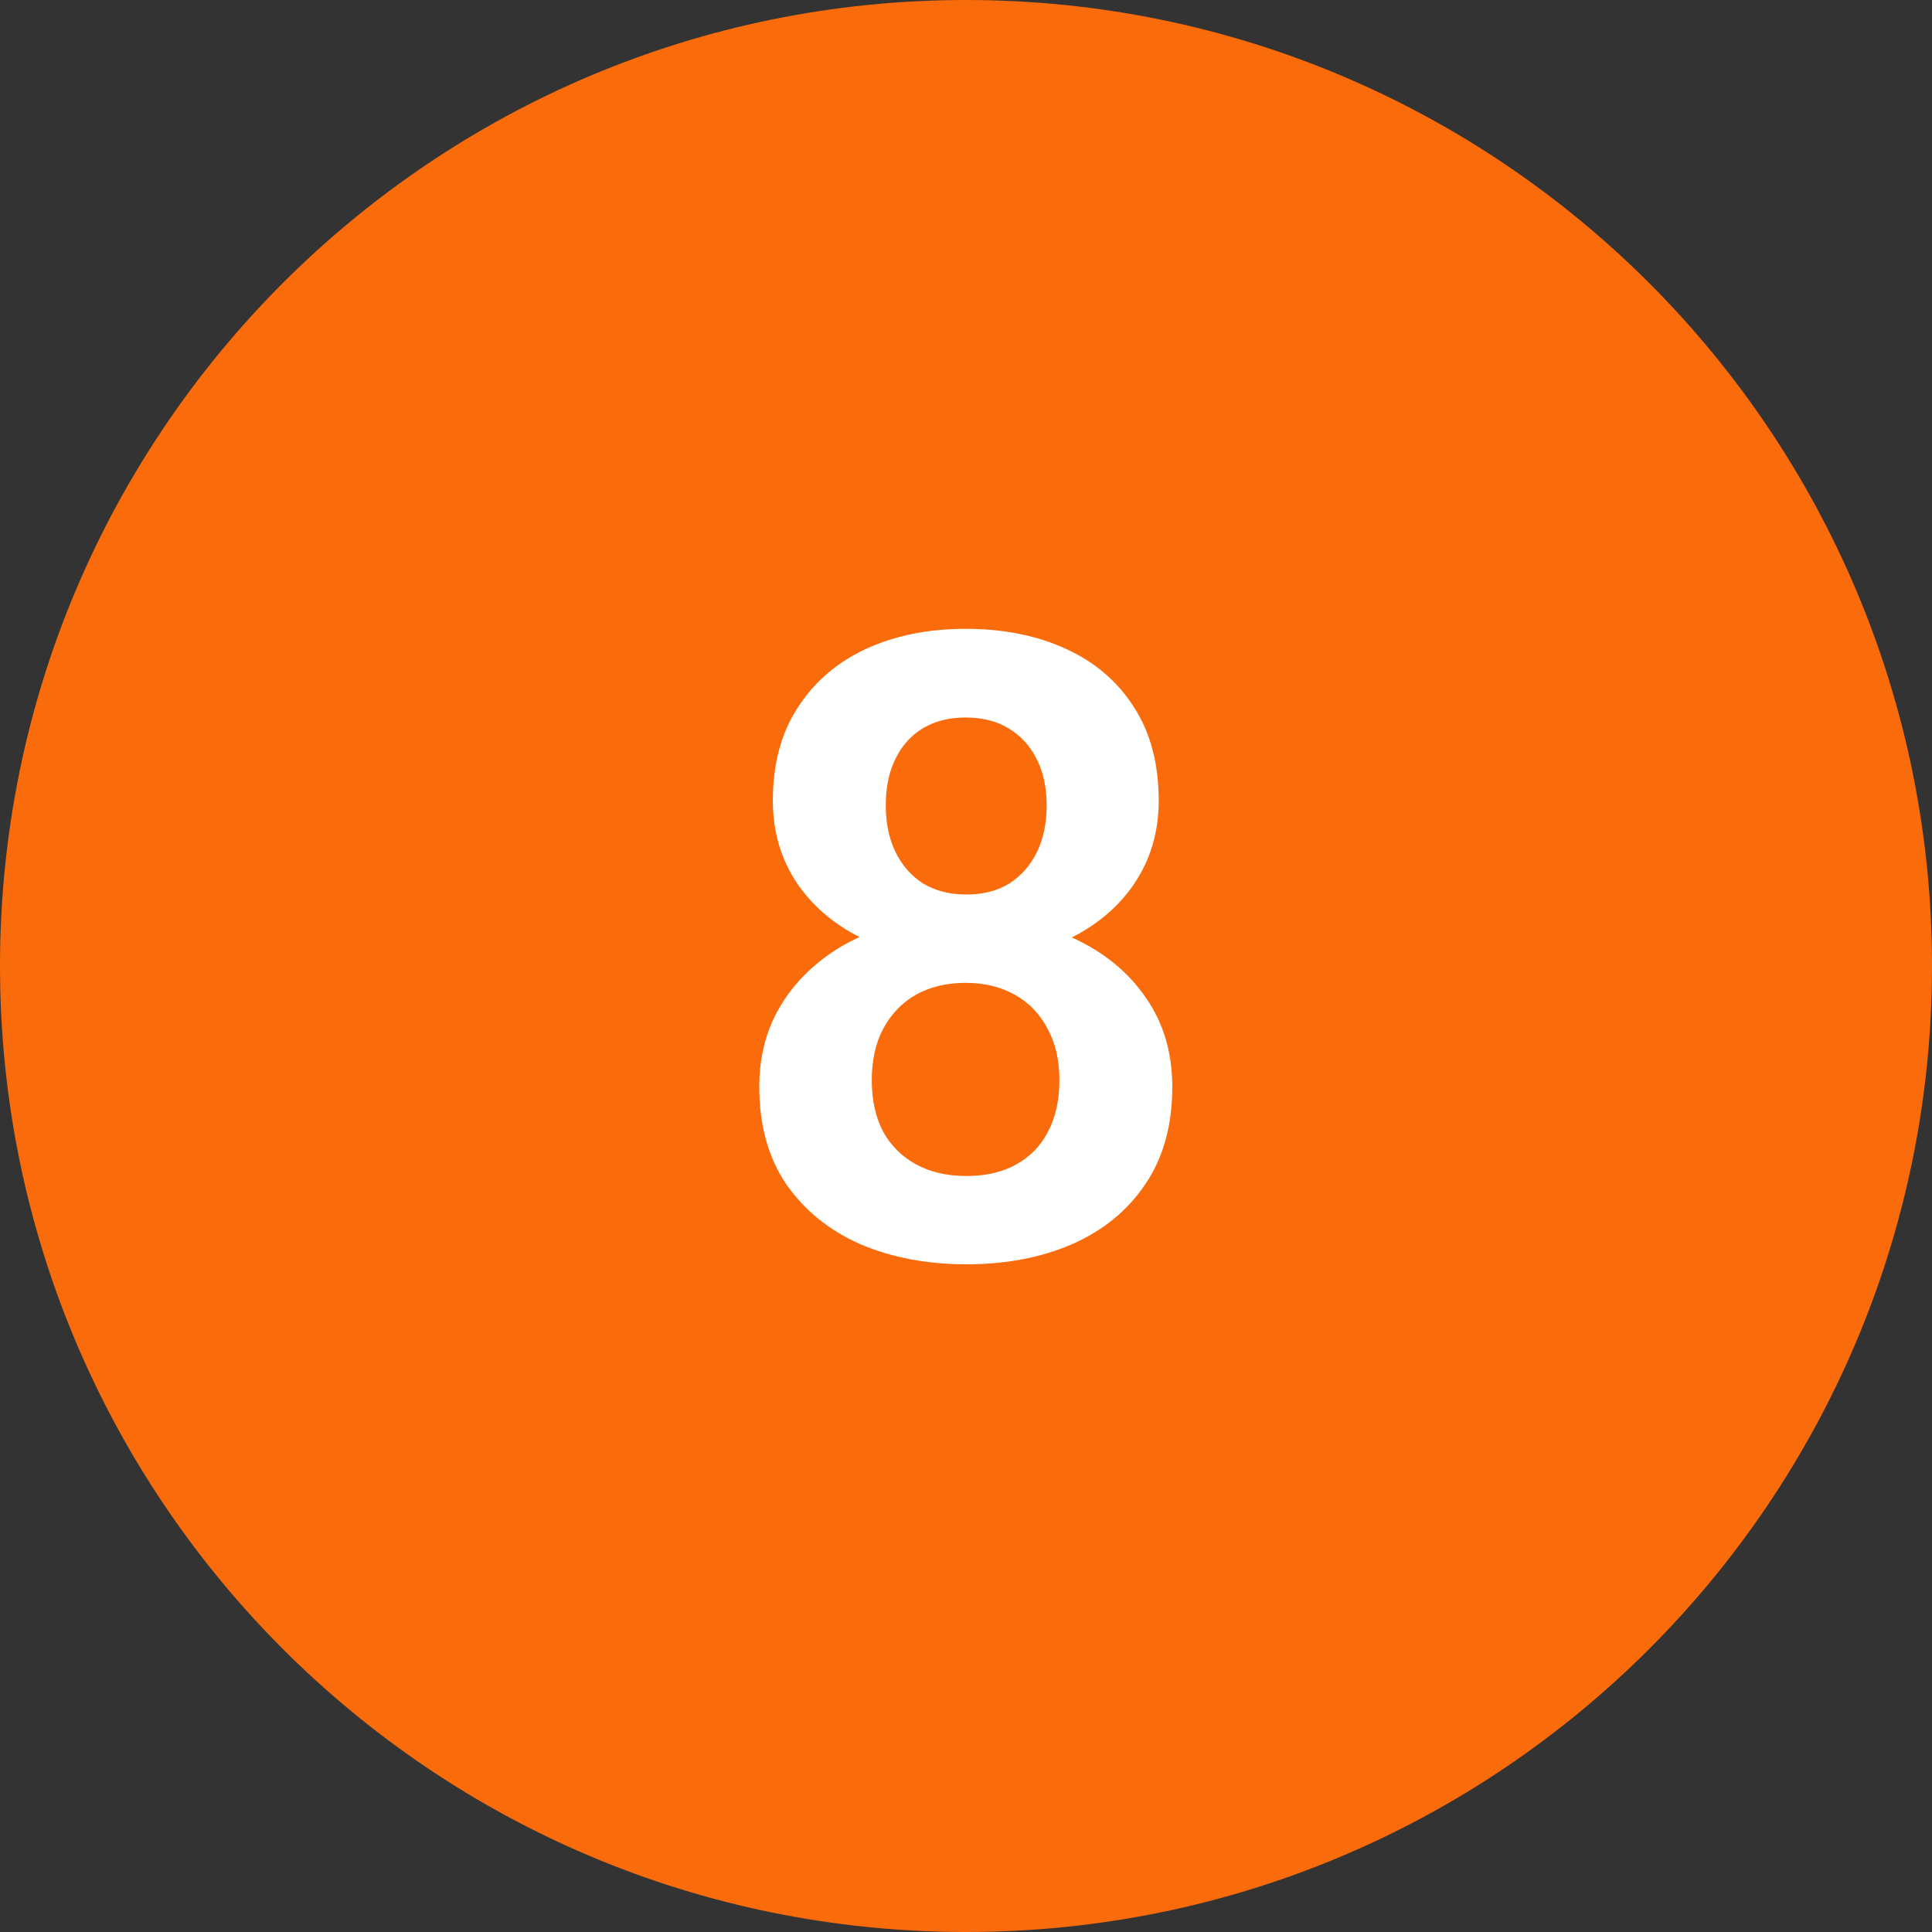 <?xml version="1.0" encoding="UTF-8"?> <svg xmlns="http://www.w3.org/2000/svg" width="40" height="40" viewBox="0 0 40 40" fill="none"><rect x="0" y="0" width="40" height="40" fill="#333333" stroke="none"/> <g clip-path="url(#clip0_20_38)"> <path d="M40 20C40 8.954 31.046 0 20 0C8.954 0 0 8.954 0 20C0 31.046 8.954 40 20 40C31.046 40 40 31.046 40 20Z" fill="#FA6B0B"></path> <path d="M24.271 22.502C24.271 23.299 24.084 23.973 23.709 24.523C23.34 25.068 22.833 25.481 22.189 25.763C21.55 26.038 20.823 26.176 20.009 26.176C19.2 26.176 18.471 26.038 17.82 25.763C17.176 25.481 16.663 25.068 16.282 24.523C15.907 23.973 15.72 23.299 15.72 22.502C15.72 21.969 15.825 21.485 16.036 21.052C16.253 20.618 16.552 20.246 16.933 19.936C17.314 19.619 17.765 19.379 18.286 19.215C18.808 19.045 19.376 18.96 19.991 18.96C20.811 18.96 21.544 19.109 22.189 19.408C22.839 19.701 23.349 20.114 23.718 20.648C24.087 21.175 24.271 21.793 24.271 22.502ZM21.934 22.361C21.934 21.951 21.852 21.597 21.688 21.298C21.529 20.993 21.304 20.759 21.011 20.595C20.718 20.431 20.378 20.349 19.991 20.349C19.599 20.349 19.256 20.431 18.963 20.595C18.676 20.759 18.45 20.993 18.286 21.298C18.128 21.597 18.049 21.951 18.049 22.361C18.049 22.777 18.128 23.135 18.286 23.434C18.45 23.727 18.679 23.952 18.972 24.11C19.265 24.269 19.61 24.348 20.009 24.348C20.407 24.348 20.75 24.269 21.037 24.11C21.324 23.952 21.544 23.727 21.696 23.434C21.855 23.135 21.934 22.777 21.934 22.361ZM23.99 16.578C23.99 17.223 23.82 17.797 23.48 18.301C23.141 18.799 22.669 19.189 22.065 19.47C21.468 19.751 20.782 19.892 20.009 19.892C19.235 19.892 18.544 19.751 17.935 19.47C17.331 19.189 16.856 18.799 16.511 18.301C16.171 17.797 16.001 17.223 16.001 16.578C16.001 15.816 16.174 15.172 16.52 14.645C16.865 14.111 17.337 13.707 17.935 13.432C18.538 13.156 19.224 13.019 19.991 13.019C20.77 13.019 21.462 13.156 22.065 13.432C22.669 13.707 23.141 14.111 23.48 14.645C23.82 15.172 23.99 15.816 23.99 16.578ZM21.67 16.675C21.67 16.311 21.602 15.995 21.468 15.726C21.333 15.45 21.14 15.236 20.888 15.084C20.642 14.932 20.343 14.855 19.991 14.855C19.651 14.855 19.358 14.929 19.112 15.075C18.866 15.222 18.676 15.433 18.541 15.708C18.406 15.977 18.339 16.3 18.339 16.675C18.339 17.044 18.406 17.366 18.541 17.642C18.676 17.917 18.866 18.134 19.112 18.292C19.364 18.444 19.663 18.52 20.009 18.52C20.355 18.52 20.65 18.444 20.896 18.292C21.143 18.134 21.333 17.917 21.468 17.642C21.602 17.366 21.67 17.044 21.67 16.675Z" fill="white"></path> </g> <defs> <clipPath id="clip0_20_38"> <rect width="40" height="40" fill="white"></rect> </clipPath> </defs> </svg> 